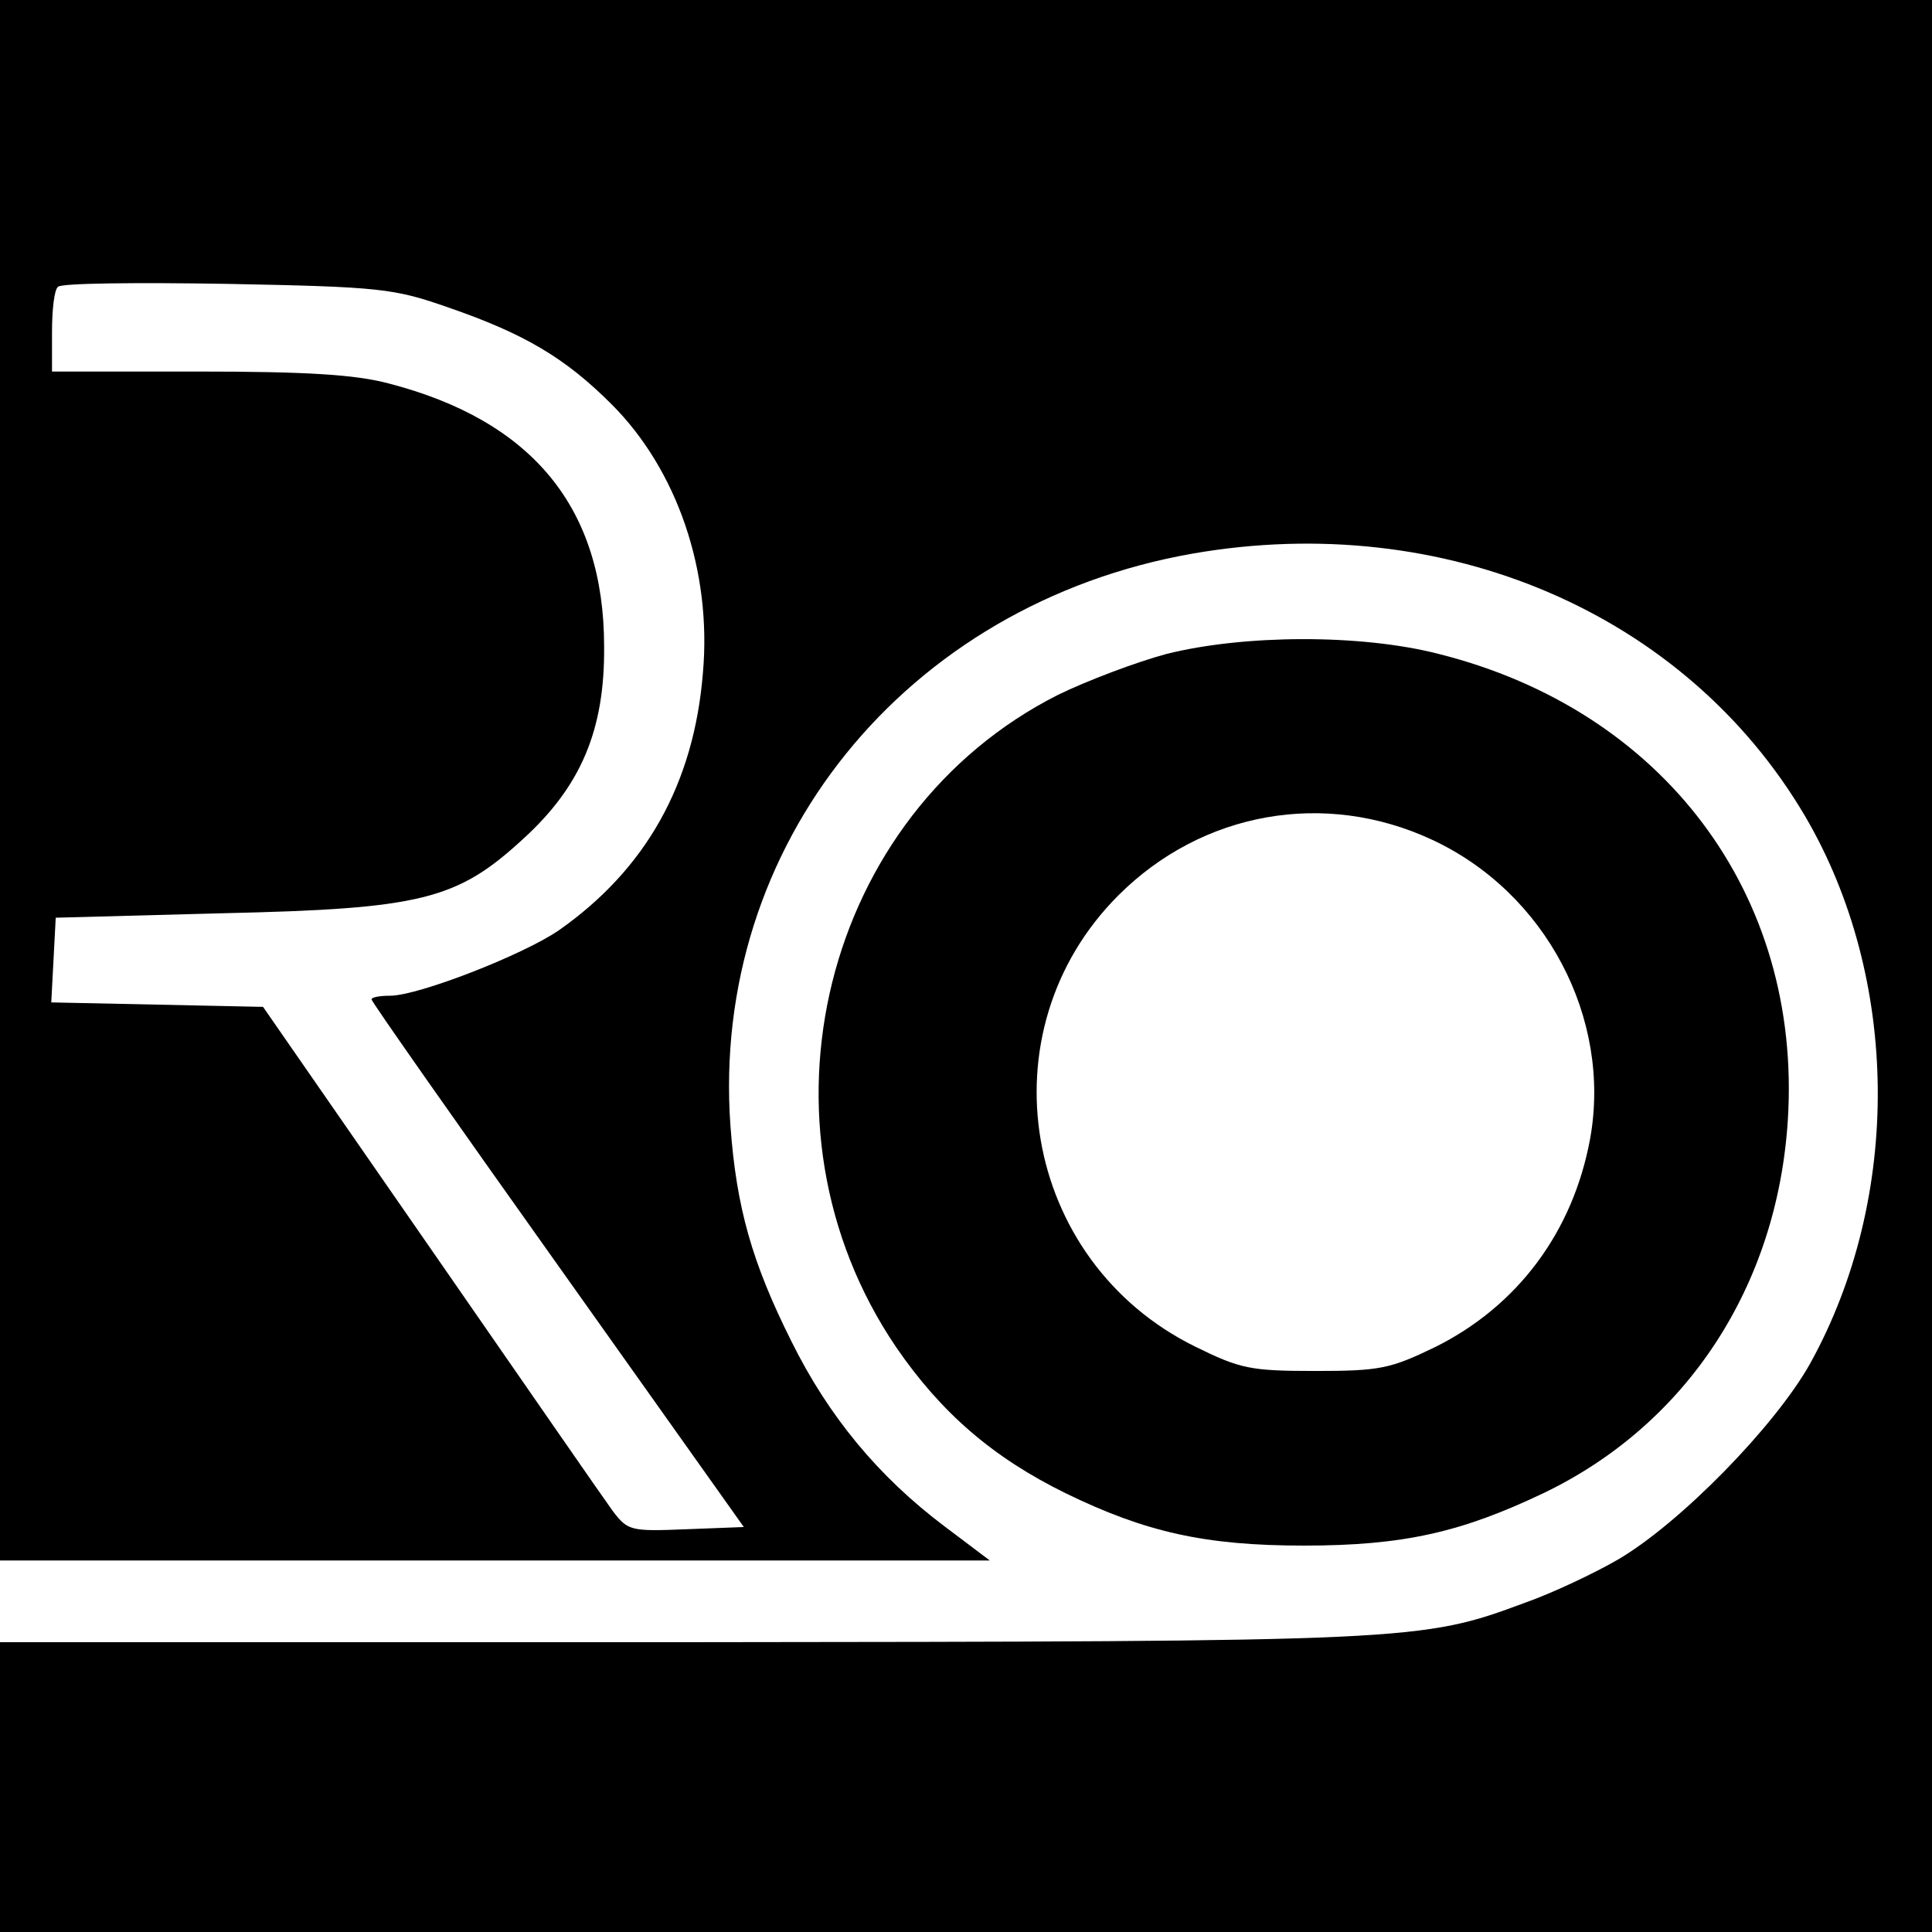 <?xml version="1.0" standalone="no"?>
<!DOCTYPE svg PUBLIC "-//W3C//DTD SVG 20010904//EN"
 "http://www.w3.org/TR/2001/REC-SVG-20010904/DTD/svg10.dtd">
<svg version="1.0" xmlns="http://www.w3.org/2000/svg"
 width="260pt" height="260pt" viewBox="0 0 260 260"
 preserveAspectRatio="xMidYMid meet">
<g transform="translate(0,260) scale(0.1,-0.1)"
fill="#000000" stroke="none">
<path d="M0 1550 l0 -1050 666 0 666 0 -61 46 c-89 67 -156 148 -206 249 -53
106 -74 180 -82 290 -27 377 235 702 622 770 339 59 663 -80 824 -353 128
-218 131 -513 7 -737 -47 -84 -175 -215 -259 -264 -31 -18 -88 -45 -125 -58
-140 -52 -149 -52 -1134 -53 l-918 0 0 -195 0 -195 1300 0 1300 0 0 1300 0
1300 -1300 0 -1300 0 0 -1050z m604 636 c101 -35 156 -67 219 -130 88 -88 135
-224 123 -361 -12 -150 -77 -265 -194 -347 -48 -33 -189 -88 -227 -88 -14 0
-25 -2 -25 -5 0 -3 113 -164 251 -358 l250 -352 -78 -3 c-74 -3 -78 -2 -98 24
-11 15 -121 174 -245 353 l-226 326 -142 3 -143 3 3 57 3 57 225 6 c267 6 315
18 404 100 78 71 110 147 109 259 0 187 -97 304 -290 354 -45 12 -111 16 -257
16 l-196 0 0 53 c0 30 3 57 8 61 4 5 106 6 227 4 207 -4 225 -6 299 -32z"/>
<path d="M1570 1720 c-41 -11 -107 -36 -146 -55 -317 -160 -421 -579 -218
-878 61 -89 131 -149 229 -197 107 -52 187 -70 320 -70 134 0 212 18 323 71
193 93 314 279 328 502 19 303 -167 551 -470 627 -105 27 -262 26 -366 0z
m357 -250 c153 -71 242 -240 213 -402 -23 -126 -98 -226 -209 -281 -60 -29
-74 -32 -161 -32 -88 0 -101 3 -162 33 -233 115 -286 424 -103 607 113 113
278 142 422 75z"/>
</g>
</svg>
